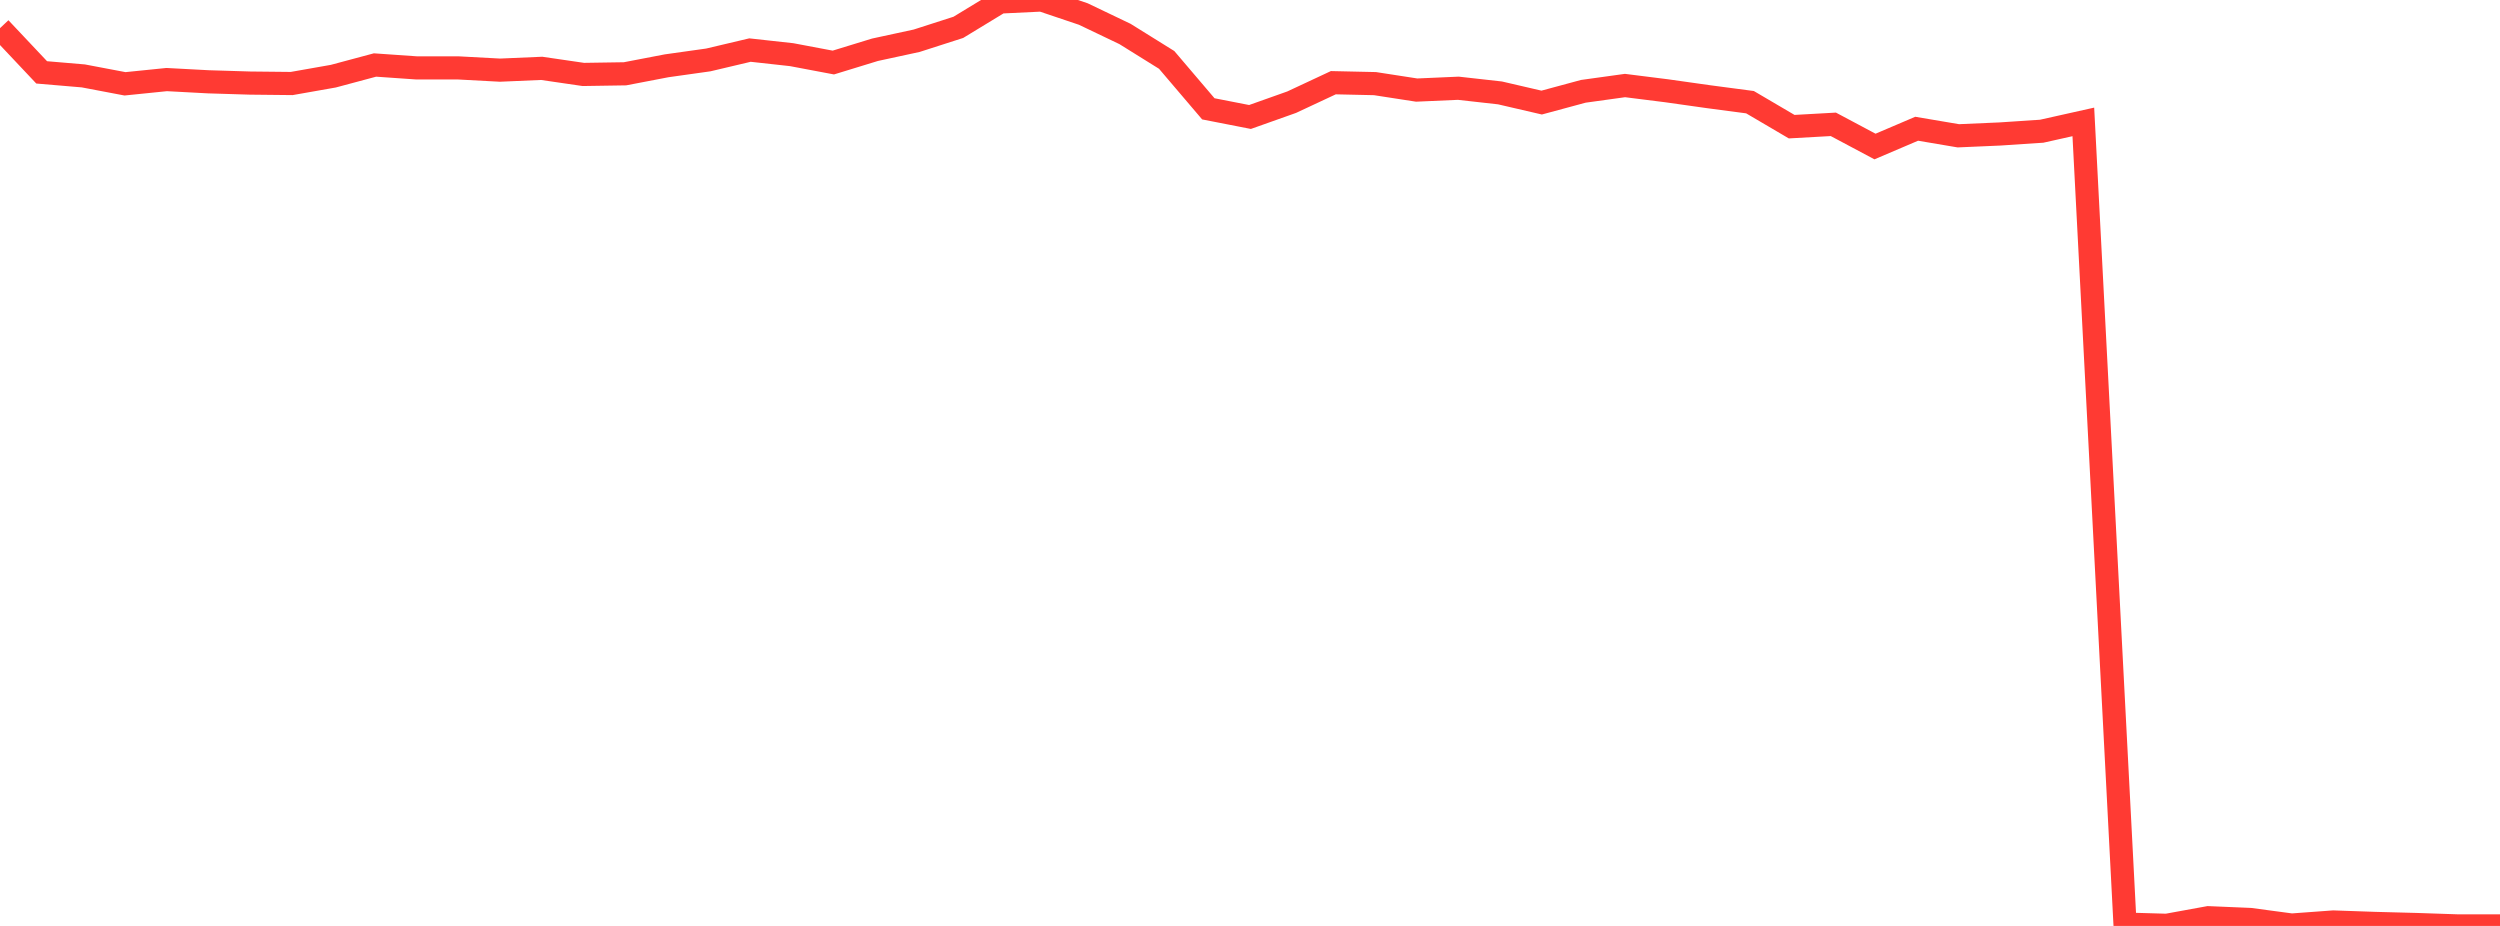 <?xml version="1.0" standalone="no"?>
<!DOCTYPE svg PUBLIC "-//W3C//DTD SVG 1.1//EN" "http://www.w3.org/Graphics/SVG/1.1/DTD/svg11.dtd">

<svg width="135" height="50" viewBox="0 0 135 50" preserveAspectRatio="none" 
  xmlns="http://www.w3.org/2000/svg"
  xmlns:xlink="http://www.w3.org/1999/xlink">


<polyline points="0.0, 1.521 2.25, 3.908 4.5, 4.099 6.75, 4.526 9.0, 4.297 11.25, 4.417 13.5, 4.486 15.75, 4.51 18.0, 4.113 20.25, 3.51 22.5, 3.667 24.75, 3.667 27.0, 3.788 29.25, 3.691 31.5, 4.02 33.75, 3.985 36.0, 3.553 38.25, 3.236 40.5, 2.704 42.75, 2.952 45.0, 3.377 47.25, 2.687 49.5, 2.2 51.75, 1.477 54.0, 0.108 56.25, 0.0 58.5, 0.758 60.75, 1.834 63.0, 3.235 65.25, 5.877 67.5, 6.317 69.75, 5.518 72.0, 4.466 74.25, 4.516 76.5, 4.864 78.75, 4.765 81.0, 5.017 83.25, 5.539 85.5, 4.931 87.75, 4.619 90.0, 4.902 92.25, 5.22 94.5, 5.518 96.75, 6.84 99.0, 6.714 101.25, 7.912 103.5, 6.952 105.75, 7.333 108.0, 7.235 110.25, 7.086 112.5, 6.583 114.75, 49.901 117.0, 49.966 119.25, 49.556 121.5, 49.651 123.75, 49.952 126.0, 49.787 128.25, 49.865 130.5, 49.924 132.75, 50.0 135.0, 50.0" fill="none" stroke="#ff3a33" stroke-width="1.25"/>

</svg>
